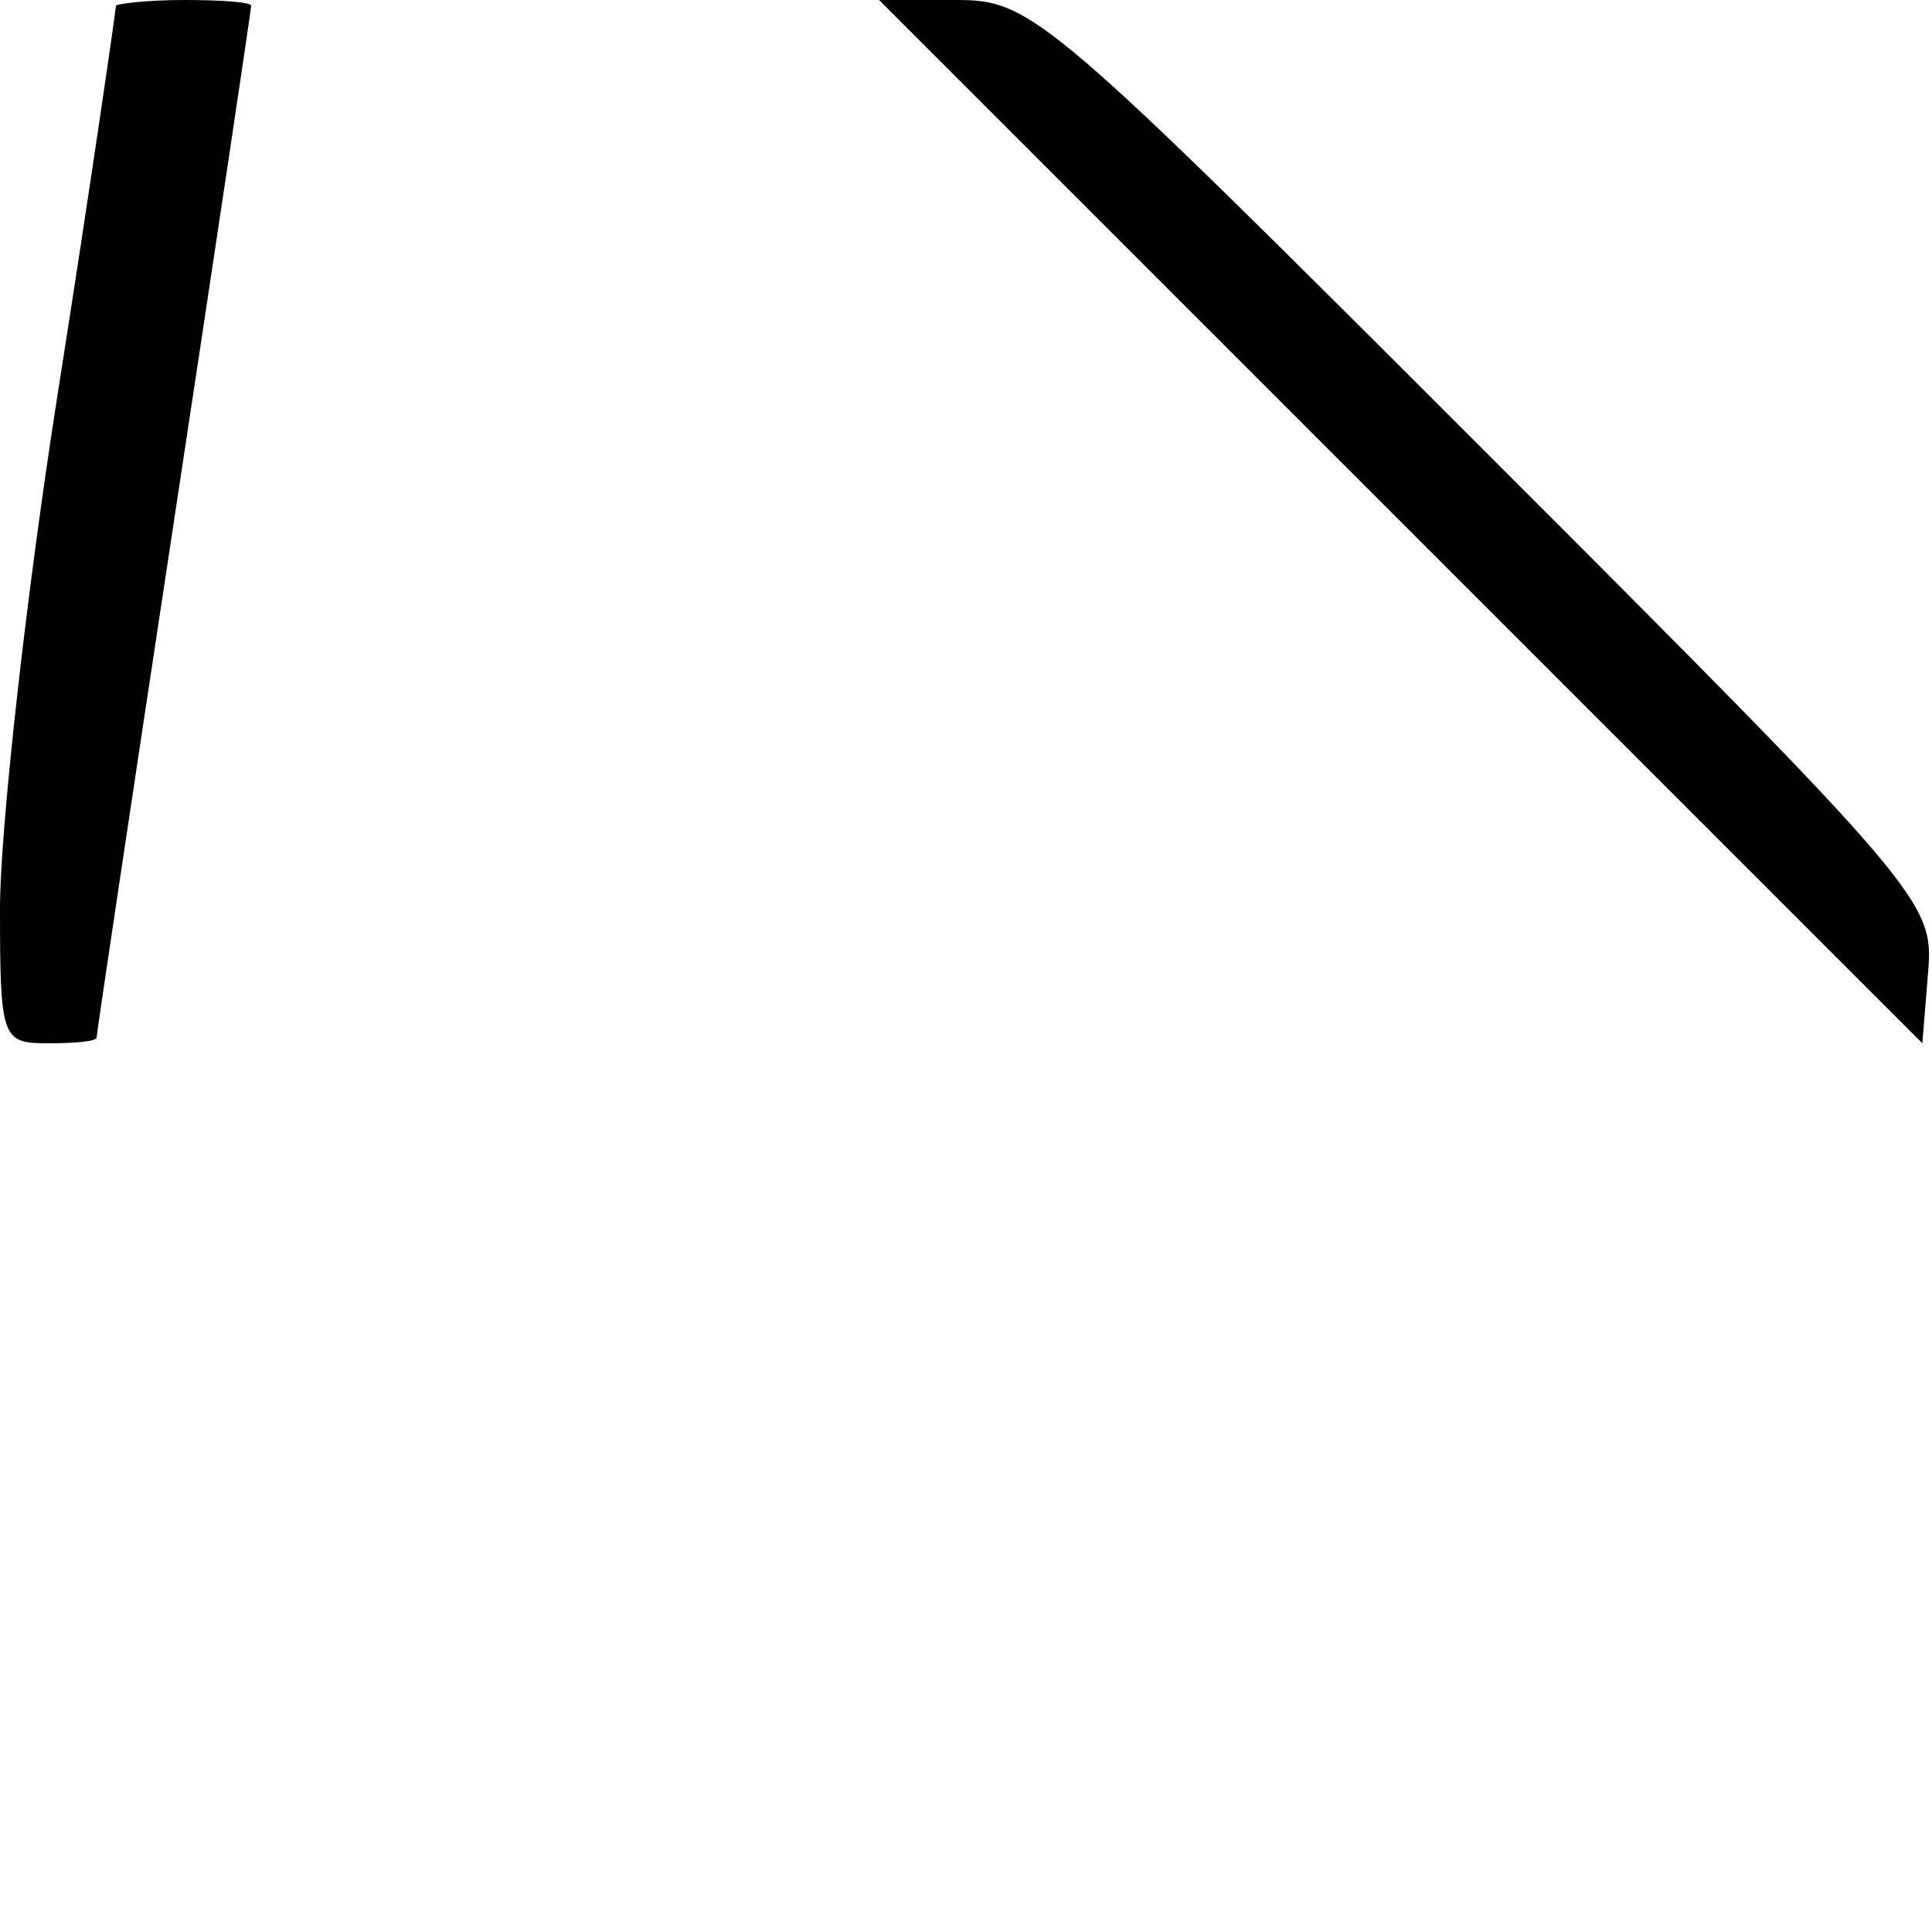 <?xml version="1.0" standalone="no"?>
<!DOCTYPE svg PUBLIC "-//W3C//DTD SVG 20010904//EN"
 "http://www.w3.org/TR/2001/REC-SVG-20010904/DTD/svg10.dtd">
<svg version="1.0" xmlns="http://www.w3.org/2000/svg"
 width="100pt" height="100pt" viewBox="0 0 100 100"
 preserveAspectRatio="xMidYMid meet">

<g transform="translate(0,100) scale(0.1,-0.1)"
fill="#000000" stroke="none">
<path d="M60 997 c0 -2 -13 -92 -30 -200 -17 -108 -30 -228 -30 -267 0 -68 1
-70 25 -70 14 0 25 1 25 3 0 2 18 122 40 267 22 145 40 265 40 267 0 2 -16 3
-35 3 -19 0 -35 -2 -35 -3z"/>
<path d="M725 730 l270 -270 3 37 c3 36 -2 42 -230 270 -226 226 -234 233
-273 233 l-40 0 270 -270z"/>
</g>
</svg>
